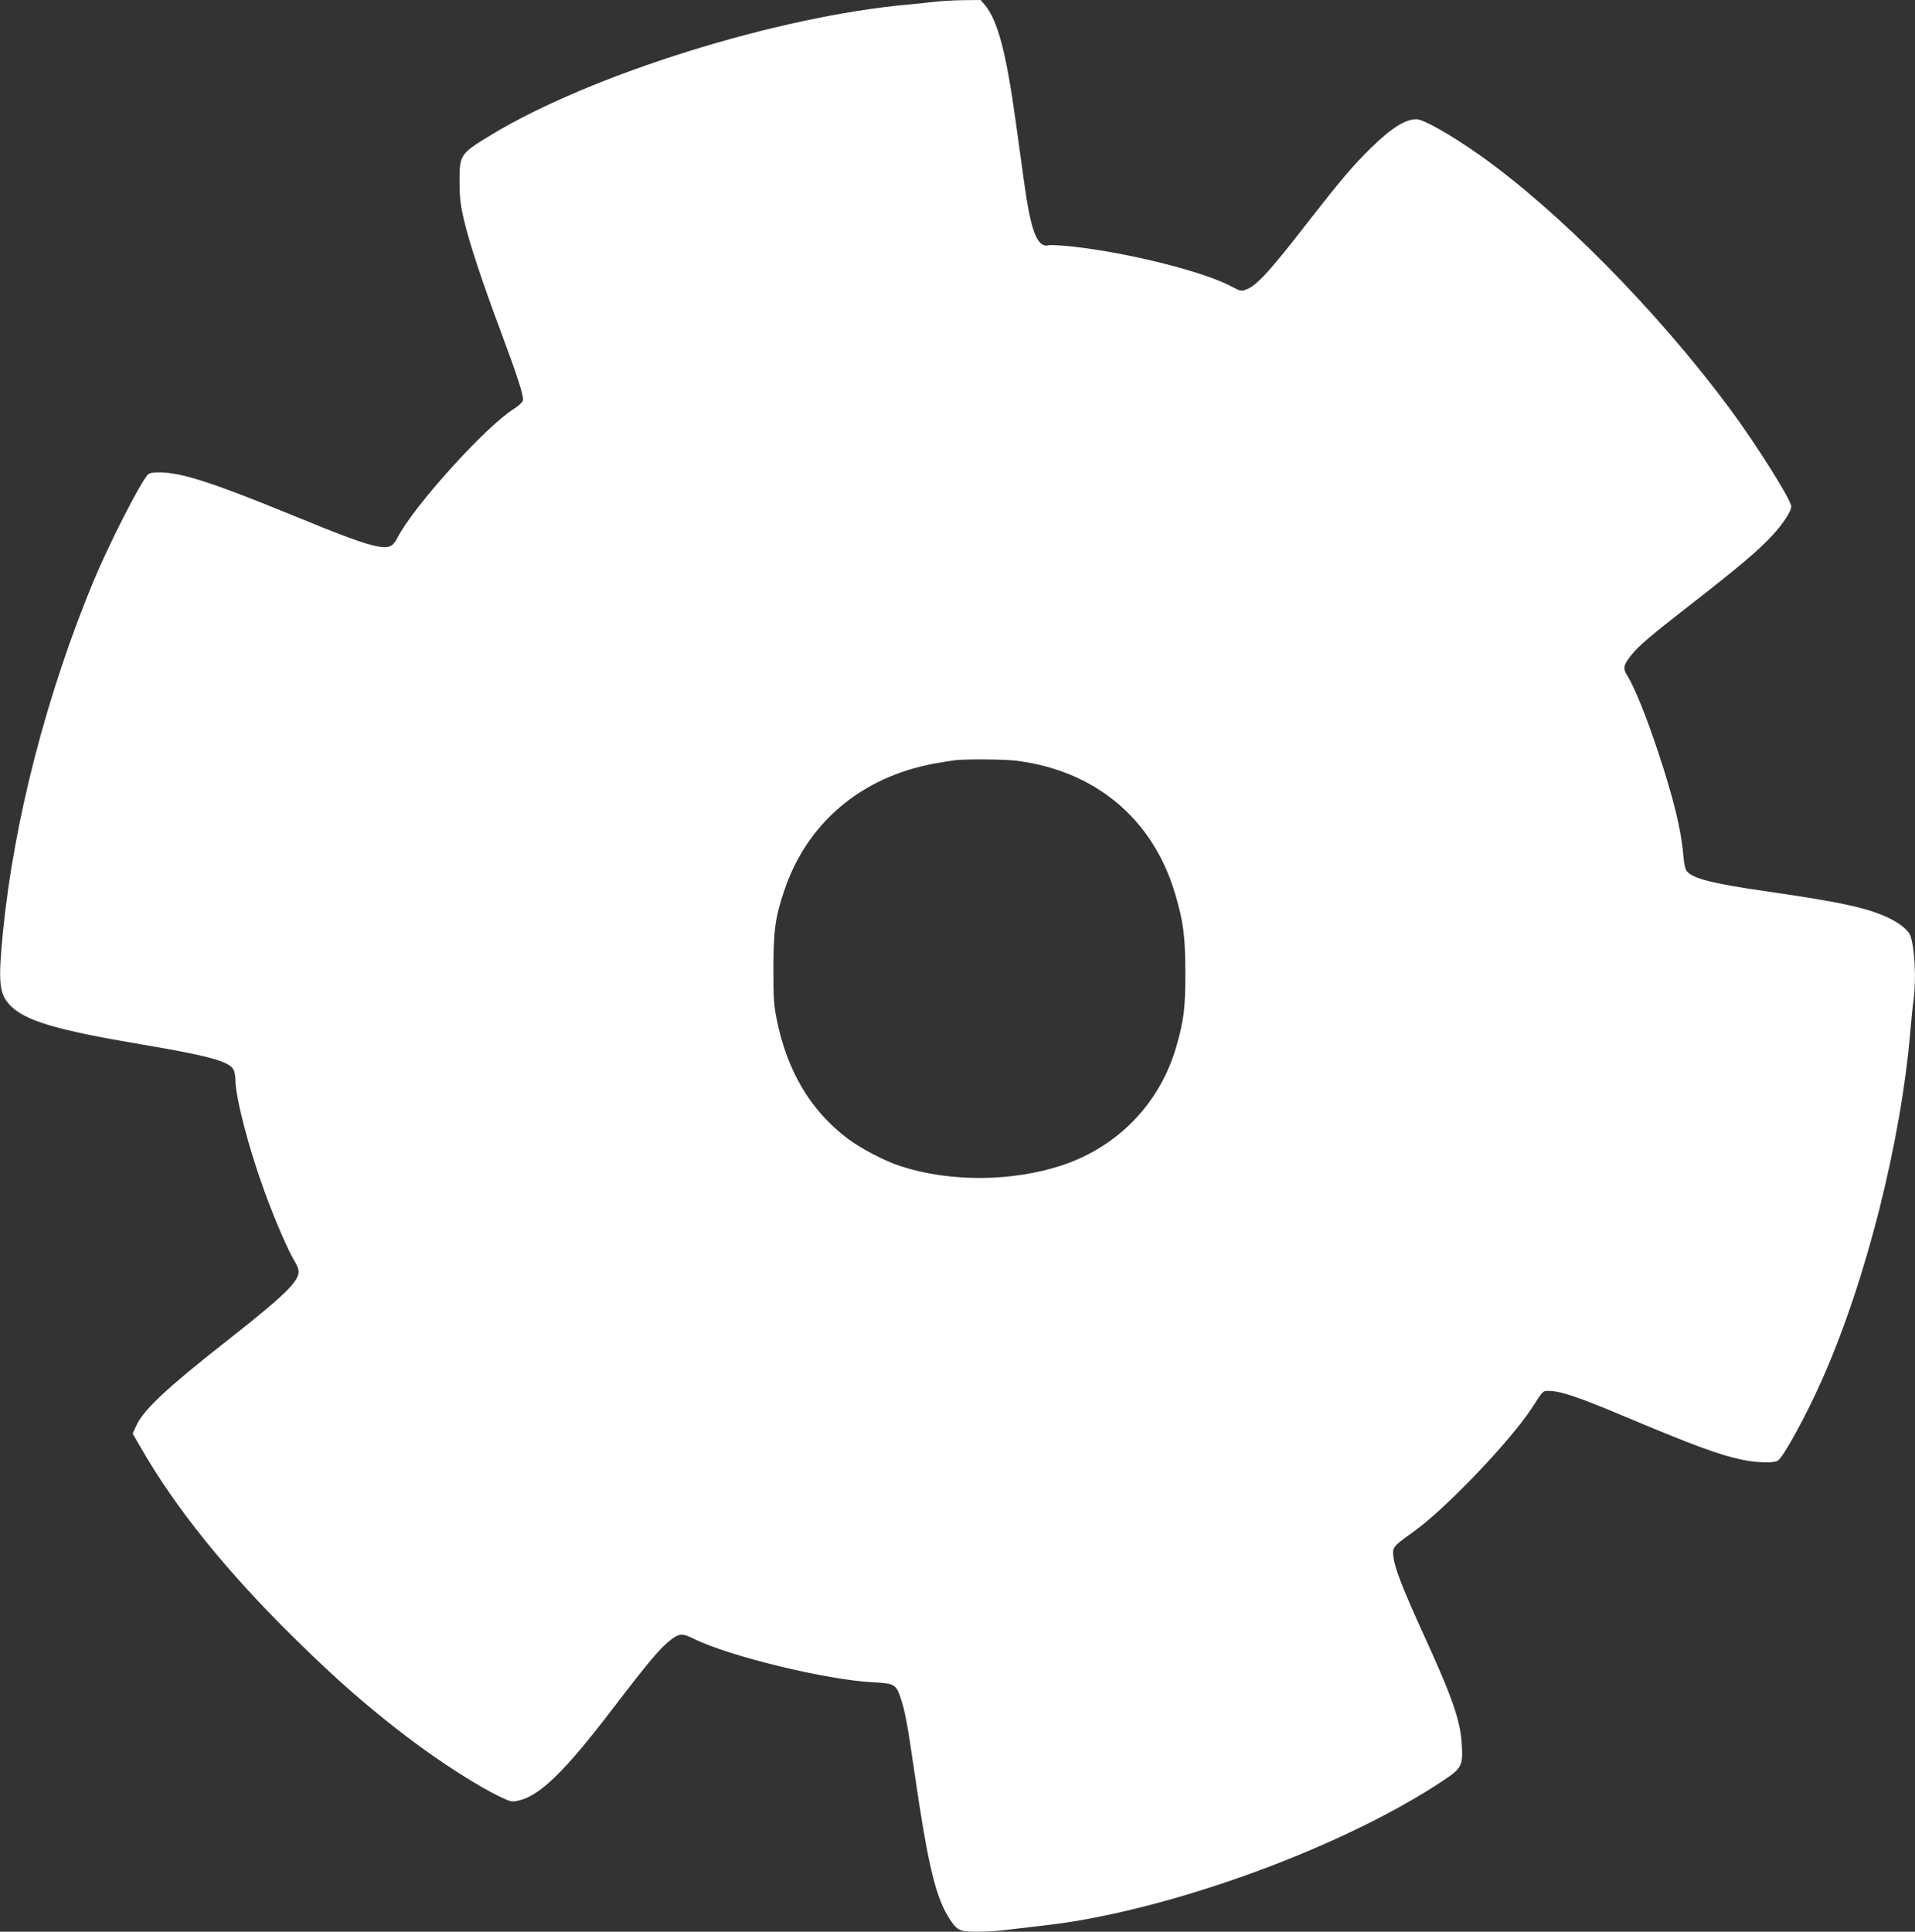 <?xml version="1.0" standalone="no"?>
<!DOCTYPE svg PUBLIC "-//W3C//DTD SVG 20010904//EN"
 "http://www.w3.org/TR/2001/REC-SVG-20010904/DTD/svg10.dtd">
<svg version="1.0" xmlns="http://www.w3.org/2000/svg"
 width="1269pt" height="1280pt" viewBox="0 0 1269 1280"
 preserveAspectRatio="xMidYMid meet">
<rect x="0" y="0" width="1269" height="1280" fill="#333333" stroke="none"/>
<g transform="translate(0,1280) scale(0.1,-0.1)"
fill="#ffffff" stroke="none">
<path d="M6210 12790 c-36 -5 -121 -13 -190 -20 -867 -77 -2105 -464 -2762
-862 -210 -127 -213 -132 -213 -313 1 -106 6 -152 29 -250 34 -149 126 -426
244 -740 111 -298 155 -433 147 -459 -3 -12 -30 -37 -61 -56 -190 -120 -669
-651 -773 -858 -27 -54 -56 -66 -127 -53 -90 17 -223 66 -591 217 -503 206
-714 274 -857 274 -47 0 -67 -4 -78 -17 -55 -63 -256 -459 -356 -698 -312
-751 -528 -1586 -602 -2325 -33 -336 -26 -412 43 -487 97 -105 302 -167 872
-263 438 -74 573 -110 610 -163 8 -12 15 -44 15 -70 0 -117 86 -449 193 -743
67 -184 157 -393 197 -457 41 -67 39 -94 -14 -160 -55 -66 -165 -161 -446
-382 -382 -300 -540 -448 -586 -550 l-25 -54 48 -83 c235 -411 573 -830 1034
-1283 278 -273 486 -454 740 -647 217 -165 475 -330 624 -399 62 -29 68 -30
115 -19 140 34 305 195 614 600 255 333 324 415 400 471 49 36 72 36 144 0
234 -116 877 -272 1187 -288 142 -7 154 -14 184 -107 29 -87 45 -174 91 -491
86 -593 137 -811 221 -951 57 -94 74 -104 187 -104 52 0 134 4 181 10 313 36
378 44 481 61 808 136 1829 527 2437 933 118 79 128 97 120 233 -8 161 -63
318 -265 758 -129 284 -179 413 -188 488 -8 65 -5 69 132 167 211 150 642 601
785 820 80 124 71 115 126 113 69 -3 185 -42 432 -145 530 -223 684 -279 843
-312 86 -18 200 -21 227 -6 36 19 188 296 296 540 292 659 522 1572 585 2315
6 72 15 163 21 203 18 140 7 349 -23 425 -12 31 -63 74 -125 106 -145 73 -316
111 -828 185 -354 51 -485 84 -526 132 -11 12 -19 48 -24 103 -14 173 -66 385
-170 696 -76 231 -154 421 -199 494 -33 52 -30 71 22 138 53 66 126 128 422
358 295 230 424 339 516 439 69 74 124 158 124 190 0 43 -236 418 -413 656
-479 644 -1137 1310 -1657 1676 -186 131 -368 234 -413 234 -75 0 -164 -56
-301 -189 -121 -119 -197 -208 -406 -476 -270 -349 -356 -442 -427 -465 -27
-10 -38 -7 -85 18 -179 99 -681 226 -1058 268 -74 8 -146 12 -159 9 -77 -19
-119 87 -165 420 -14 99 -39 281 -56 405 -63 456 -119 666 -205 769 l-27 31
-111 -1 c-62 -1 -141 -5 -177 -9z m520 -5030 c528 -65 911 -386 1058 -885 54
-183 66 -278 67 -520 0 -237 -10 -315 -60 -490 -108 -374 -384 -661 -753 -785
-333 -111 -743 -114 -1072 -8 -105 34 -260 114 -352 183 -246 185 -401 445
-471 790 -19 95 -22 141 -22 340 1 250 12 335 71 511 150 449 507 753 992 844
59 10 123 21 142 23 79 8 321 6 400 -3z"/>
</g>
</svg>
